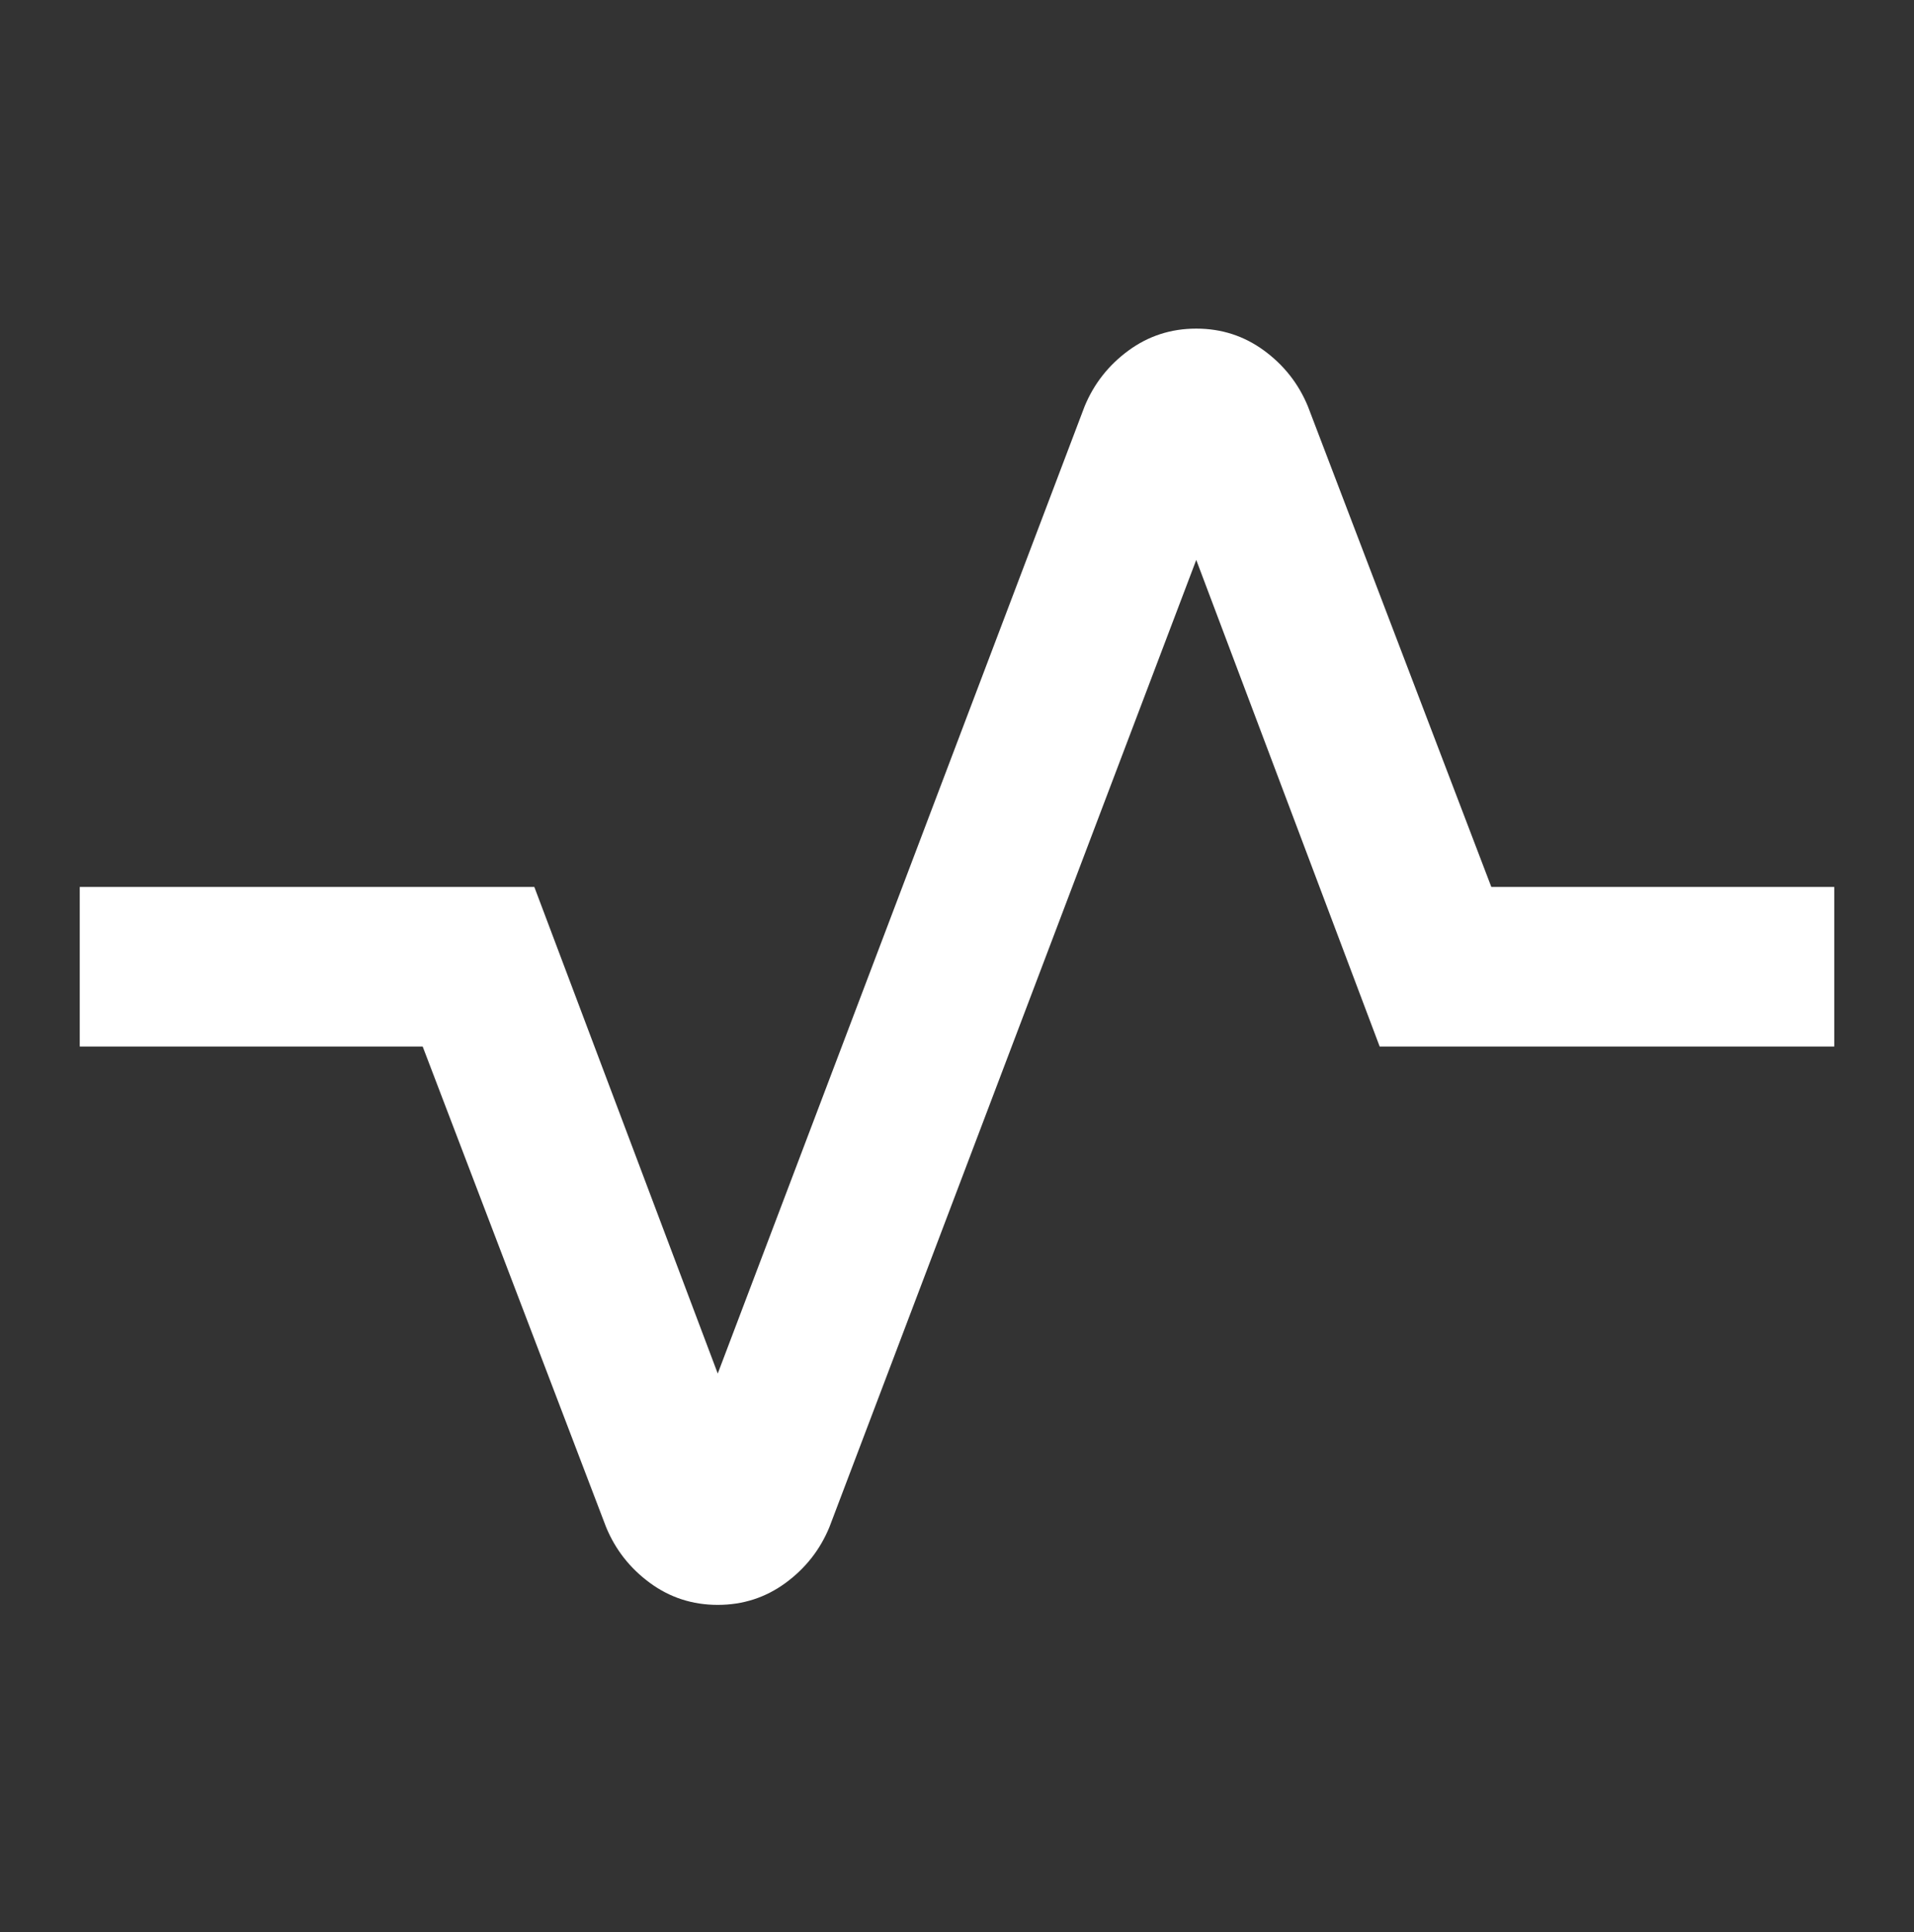 <svg width="107" height="108" viewBox="0 0 107 108" fill="none" xmlns="http://www.w3.org/2000/svg">
<rect x="0" y="0" width="107" height="108" fill="#333333" stroke="none"/>
<g id="LineGraph">
<path id="icon" d="M40.125 89.701C38.713 89.701 37.45 89.292 36.336 88.475C35.221 87.657 34.404 86.617 33.883 85.354L23.629 58.492H4.458V49.575H29.871L40.125 76.771L60.633 22.714C61.154 21.451 61.971 20.411 63.086 19.593C64.2 18.776 65.463 18.367 66.875 18.367C68.287 18.367 69.55 18.776 70.665 19.593C71.779 20.411 72.597 21.451 73.117 22.714L83.371 49.575H102.542V58.492H77.129L66.875 31.296L46.367 85.354C45.847 86.617 45.029 87.657 43.915 88.475C42.8 89.292 41.537 89.701 40.125 89.701Z" fill="white"/>
</g>
</svg>
